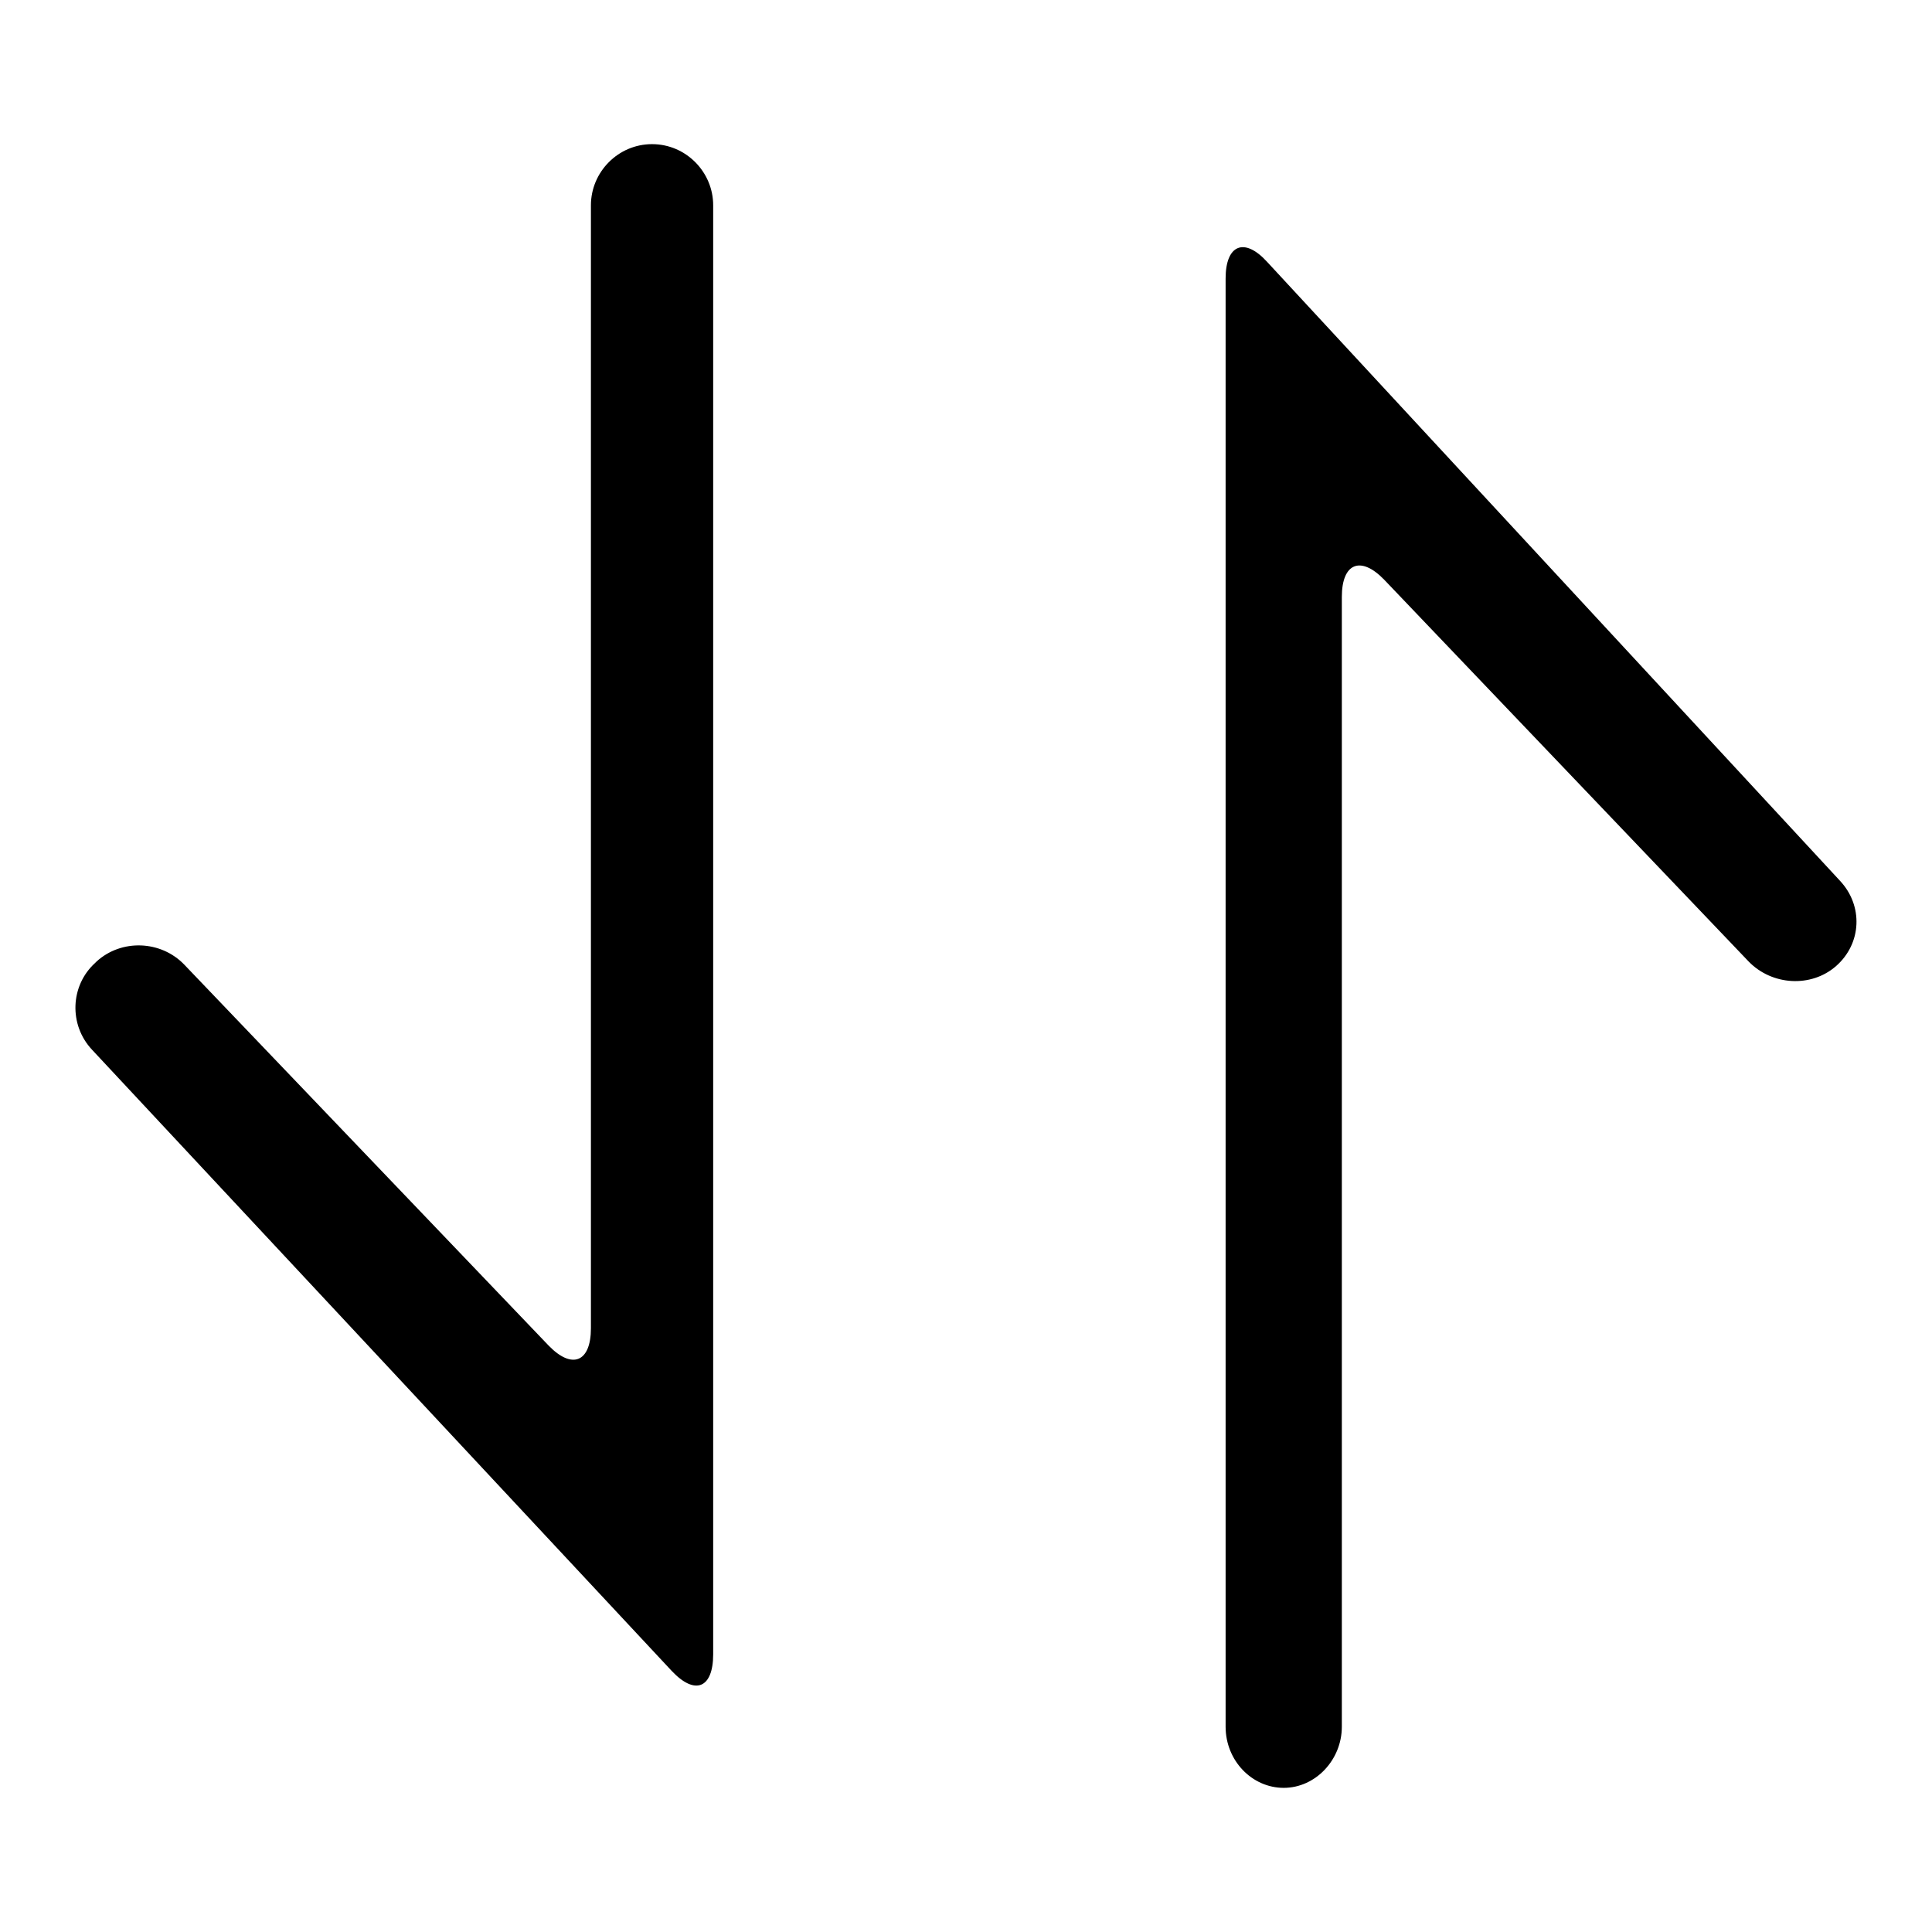 <?xml version="1.0" encoding="utf-8"?>
<!-- Svg Vector Icons : http://www.onlinewebfonts.com/icon -->
<!DOCTYPE svg PUBLIC "-//W3C//DTD SVG 1.1//EN" "http://www.w3.org/Graphics/SVG/1.1/DTD/svg11.dtd">
<svg version="1.1" xmlns="http://www.w3.org/2000/svg" xmlns:xlink="http://www.w3.org/1999/xlink" x="0px" y="0px" viewBox="0 0 256 256" enable-background="new 0 0 256 256" xml:space="preserve">
<g> <path fill="#000000" d="M243.8,116.7l-75.9-82c-3-3.3-5.5-2.3-5.5,2.2v191.9c0,4.5,3.5,8.1,7.7,8.1s7.7-3.7,7.7-8.1V79.1 c0-4.5,2.5-5.5,5.6-2.3l48.3,50.6c3.1,3.2,8.3,3.5,11.6,0.6C246.7,125,246.9,120,243.8,116.7L243.8,116.7z M86.4,19.1 c-4.5,0-8.1,3.7-8.1,8.1v148.8c0,4.5-2.5,5.5-5.6,2.3l-48.3-50.5c-3.1-3.2-8.3-3.4-11.6-0.4l-0.2,0.2c-3.3,3-3.5,8.2-0.4,11.5 L89,221.4c3.1,3.3,5.5,2.3,5.5-2.2v-192C94.5,22.8,90.9,19.1,86.4,19.1z"/></g>
</svg>
